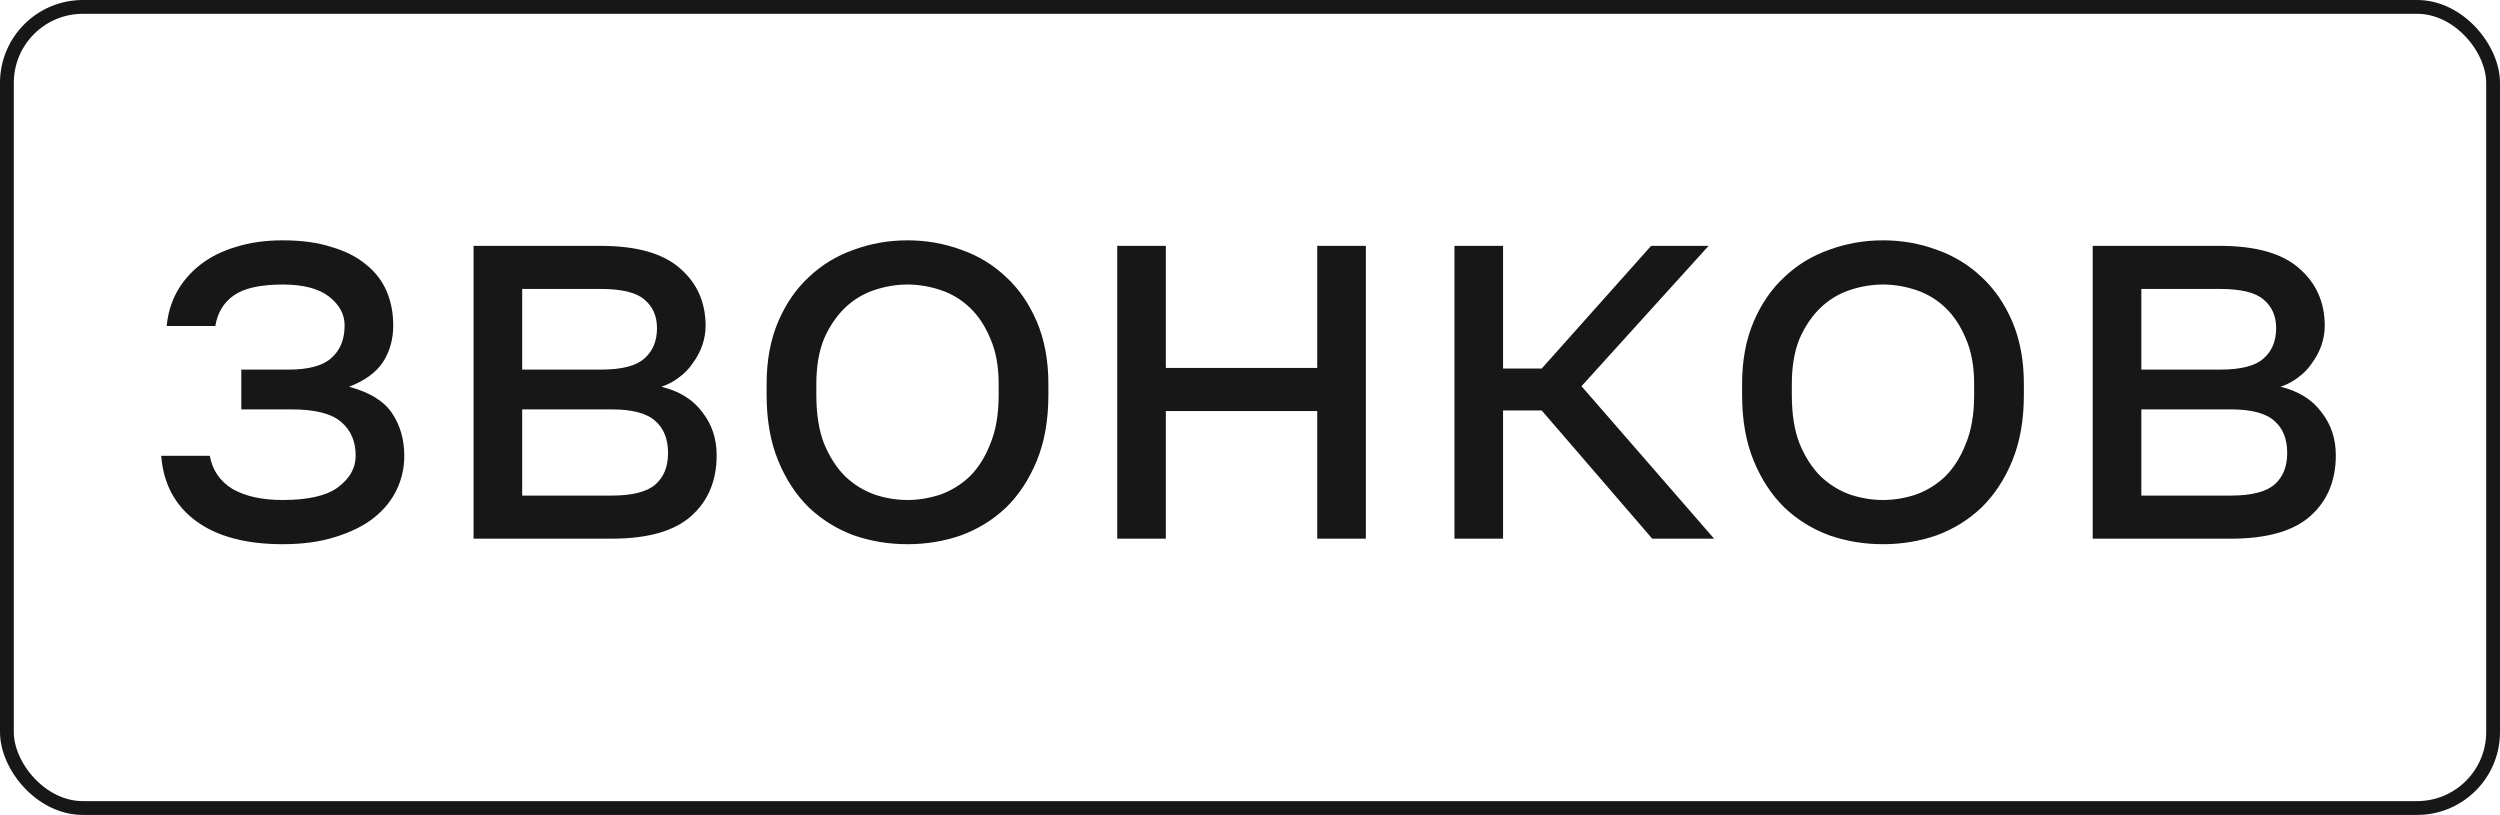 <?xml version="1.0" encoding="UTF-8"?> <svg xmlns="http://www.w3.org/2000/svg" width="181" height="59" viewBox="0 0 181 59" fill="none"> <path d="M20.47 39.4C17.804 39.4 15.71 38.84 14.19 37.72C12.67 36.6 11.83 35.027 11.67 33H15.19C15.377 34.04 15.924 34.84 16.83 35.4C17.764 35.933 18.977 36.2 20.47 36.2C22.31 36.2 23.644 35.893 24.47 35.28C25.324 34.64 25.75 33.88 25.75 33C25.75 31.96 25.404 31.147 24.71 30.56C24.017 29.947 22.817 29.64 21.11 29.64H17.47V26.76H20.87C22.337 26.76 23.377 26.48 23.99 25.92C24.63 25.36 24.95 24.573 24.95 23.56C24.95 22.76 24.577 22.067 23.83 21.48C23.084 20.893 21.964 20.6 20.47 20.6C18.844 20.6 17.657 20.867 16.91 21.4C16.19 21.907 15.75 22.64 15.59 23.6H12.07C12.15 22.72 12.39 21.907 12.79 21.16C13.217 20.387 13.79 19.72 14.51 19.16C15.23 18.6 16.084 18.173 17.07 17.88C18.084 17.56 19.217 17.4 20.47 17.4C21.83 17.4 23.004 17.56 23.99 17.88C25.004 18.173 25.844 18.6 26.51 19.16C27.177 19.693 27.67 20.333 27.99 21.08C28.31 21.827 28.47 22.653 28.47 23.56C28.47 24.573 28.217 25.467 27.71 26.24C27.204 26.987 26.39 27.573 25.27 28C26.764 28.4 27.804 29.04 28.39 29.92C28.977 30.8 29.27 31.827 29.27 33C29.27 33.88 29.084 34.707 28.71 35.48C28.337 36.253 27.777 36.933 27.03 37.52C26.31 38.08 25.39 38.533 24.27 38.88C23.177 39.227 21.91 39.4 20.47 39.4ZM34.286 17.8H43.486C46.099 17.8 48.019 18.347 49.246 19.44C50.473 20.507 51.086 21.893 51.086 23.6C51.086 24.053 51.006 24.52 50.846 25C50.686 25.453 50.459 25.88 50.166 26.28C49.899 26.68 49.566 27.027 49.166 27.32C48.793 27.613 48.366 27.84 47.886 28C49.193 28.32 50.179 28.933 50.846 29.84C51.539 30.72 51.886 31.76 51.886 32.96C51.886 34.8 51.273 36.267 50.046 37.36C48.819 38.453 46.899 39 44.286 39H34.286V17.8ZM44.286 35.88C45.779 35.88 46.833 35.613 47.446 35.08C48.059 34.547 48.366 33.787 48.366 32.8C48.366 31.787 48.059 31.013 47.446 30.48C46.833 29.92 45.779 29.64 44.286 29.64H37.806V35.88H44.286ZM43.486 26.76C45.006 26.76 46.059 26.493 46.646 25.96C47.259 25.427 47.566 24.693 47.566 23.76C47.566 22.88 47.259 22.187 46.646 21.68C46.059 21.173 45.006 20.92 43.486 20.92H37.806V26.76H43.486ZM65.703 39.4C64.343 39.4 63.05 39.187 61.823 38.76C60.596 38.307 59.517 37.64 58.583 36.76C57.65 35.853 56.903 34.72 56.343 33.36C55.783 32 55.503 30.413 55.503 28.6V27.8C55.503 26.093 55.783 24.587 56.343 23.28C56.903 21.973 57.65 20.893 58.583 20.04C59.517 19.16 60.596 18.507 61.823 18.08C63.05 17.627 64.343 17.4 65.703 17.4C67.063 17.4 68.356 17.627 69.583 18.08C70.81 18.507 71.89 19.16 72.823 20.04C73.757 20.893 74.503 21.973 75.063 23.28C75.623 24.587 75.903 26.093 75.903 27.8V28.6C75.903 30.413 75.623 32 75.063 33.36C74.503 34.72 73.757 35.853 72.823 36.76C71.89 37.64 70.81 38.307 69.583 38.76C68.356 39.187 67.063 39.4 65.703 39.4ZM65.703 36.2C66.503 36.2 67.303 36.067 68.103 35.8C68.903 35.507 69.61 35.067 70.223 34.48C70.837 33.867 71.33 33.08 71.703 32.12C72.103 31.16 72.303 29.987 72.303 28.6V27.8C72.303 26.52 72.103 25.427 71.703 24.52C71.33 23.613 70.837 22.867 70.223 22.28C69.61 21.693 68.903 21.267 68.103 21C67.303 20.733 66.503 20.6 65.703 20.6C64.903 20.6 64.103 20.733 63.303 21C62.503 21.267 61.797 21.693 61.183 22.28C60.57 22.867 60.063 23.613 59.663 24.52C59.29 25.427 59.103 26.52 59.103 27.8V28.6C59.103 29.987 59.29 31.16 59.663 32.12C60.063 33.08 60.57 33.867 61.183 34.48C61.797 35.067 62.503 35.507 63.303 35.8C64.103 36.067 64.903 36.2 65.703 36.2ZM80.888 17.8H84.407V26.64H95.368V17.8H98.888V39H95.368V29.76H84.407V39H80.888V17.8ZM105.302 17.8H108.822V26.68H111.622L119.542 17.8H123.702L114.502 27.96L124.102 39H119.622L111.622 29.72H108.822V39H105.302V17.8ZM136.328 39.4C134.968 39.4 133.675 39.187 132.448 38.76C131.221 38.307 130.141 37.64 129.208 36.76C128.275 35.853 127.528 34.72 126.968 33.36C126.408 32 126.128 30.413 126.128 28.6V27.8C126.128 26.093 126.408 24.587 126.968 23.28C127.528 21.973 128.275 20.893 129.208 20.04C130.141 19.16 131.221 18.507 132.448 18.08C133.675 17.627 134.968 17.4 136.328 17.4C137.688 17.4 138.981 17.627 140.208 18.08C141.435 18.507 142.515 19.16 143.448 20.04C144.381 20.893 145.128 21.973 145.688 23.28C146.248 24.587 146.528 26.093 146.528 27.8V28.6C146.528 30.413 146.248 32 145.688 33.36C145.128 34.72 144.381 35.853 143.448 36.76C142.515 37.64 141.435 38.307 140.208 38.76C138.981 39.187 137.688 39.4 136.328 39.4ZM136.328 36.2C137.128 36.2 137.928 36.067 138.728 35.8C139.528 35.507 140.235 35.067 140.848 34.48C141.461 33.867 141.955 33.08 142.328 32.12C142.728 31.16 142.928 29.987 142.928 28.6V27.8C142.928 26.52 142.728 25.427 142.328 24.52C141.955 23.613 141.461 22.867 140.848 22.28C140.235 21.693 139.528 21.267 138.728 21C137.928 20.733 137.128 20.6 136.328 20.6C135.528 20.6 134.728 20.733 133.928 21C133.128 21.267 132.421 21.693 131.808 22.28C131.195 22.867 130.688 23.613 130.288 24.52C129.915 25.427 129.728 26.52 129.728 27.8V28.6C129.728 29.987 129.915 31.16 130.288 32.12C130.688 33.08 131.195 33.867 131.808 34.48C132.421 35.067 133.128 35.507 133.928 35.8C134.728 36.067 135.528 36.2 136.328 36.2ZM151.513 17.8H160.713C163.326 17.8 165.246 18.347 166.473 19.44C167.699 20.507 168.312 21.893 168.312 23.6C168.312 24.053 168.233 24.52 168.073 25C167.913 25.453 167.686 25.88 167.393 26.28C167.126 26.68 166.793 27.027 166.393 27.32C166.019 27.613 165.593 27.84 165.113 28C166.419 28.32 167.406 28.933 168.073 29.84C168.766 30.72 169.113 31.76 169.113 32.96C169.113 34.8 168.499 36.267 167.273 37.36C166.046 38.453 164.126 39 161.513 39H151.513V17.8ZM161.513 35.88C163.006 35.88 164.059 35.613 164.673 35.08C165.286 34.547 165.593 33.787 165.593 32.8C165.593 31.787 165.286 31.013 164.673 30.48C164.059 29.92 163.006 29.64 161.513 29.64H155.033V35.88H161.513ZM160.713 26.76C162.233 26.76 163.286 26.493 163.873 25.96C164.486 25.427 164.793 24.693 164.793 23.76C164.793 22.88 164.486 22.187 163.873 21.68C163.286 21.173 162.233 20.92 160.713 20.92H155.033V26.76H160.713Z" fill="#171717"></path> <rect x="0.5" y="0.5" width="180" height="58" rx="5.5" stroke="#171717"></rect> </svg> 